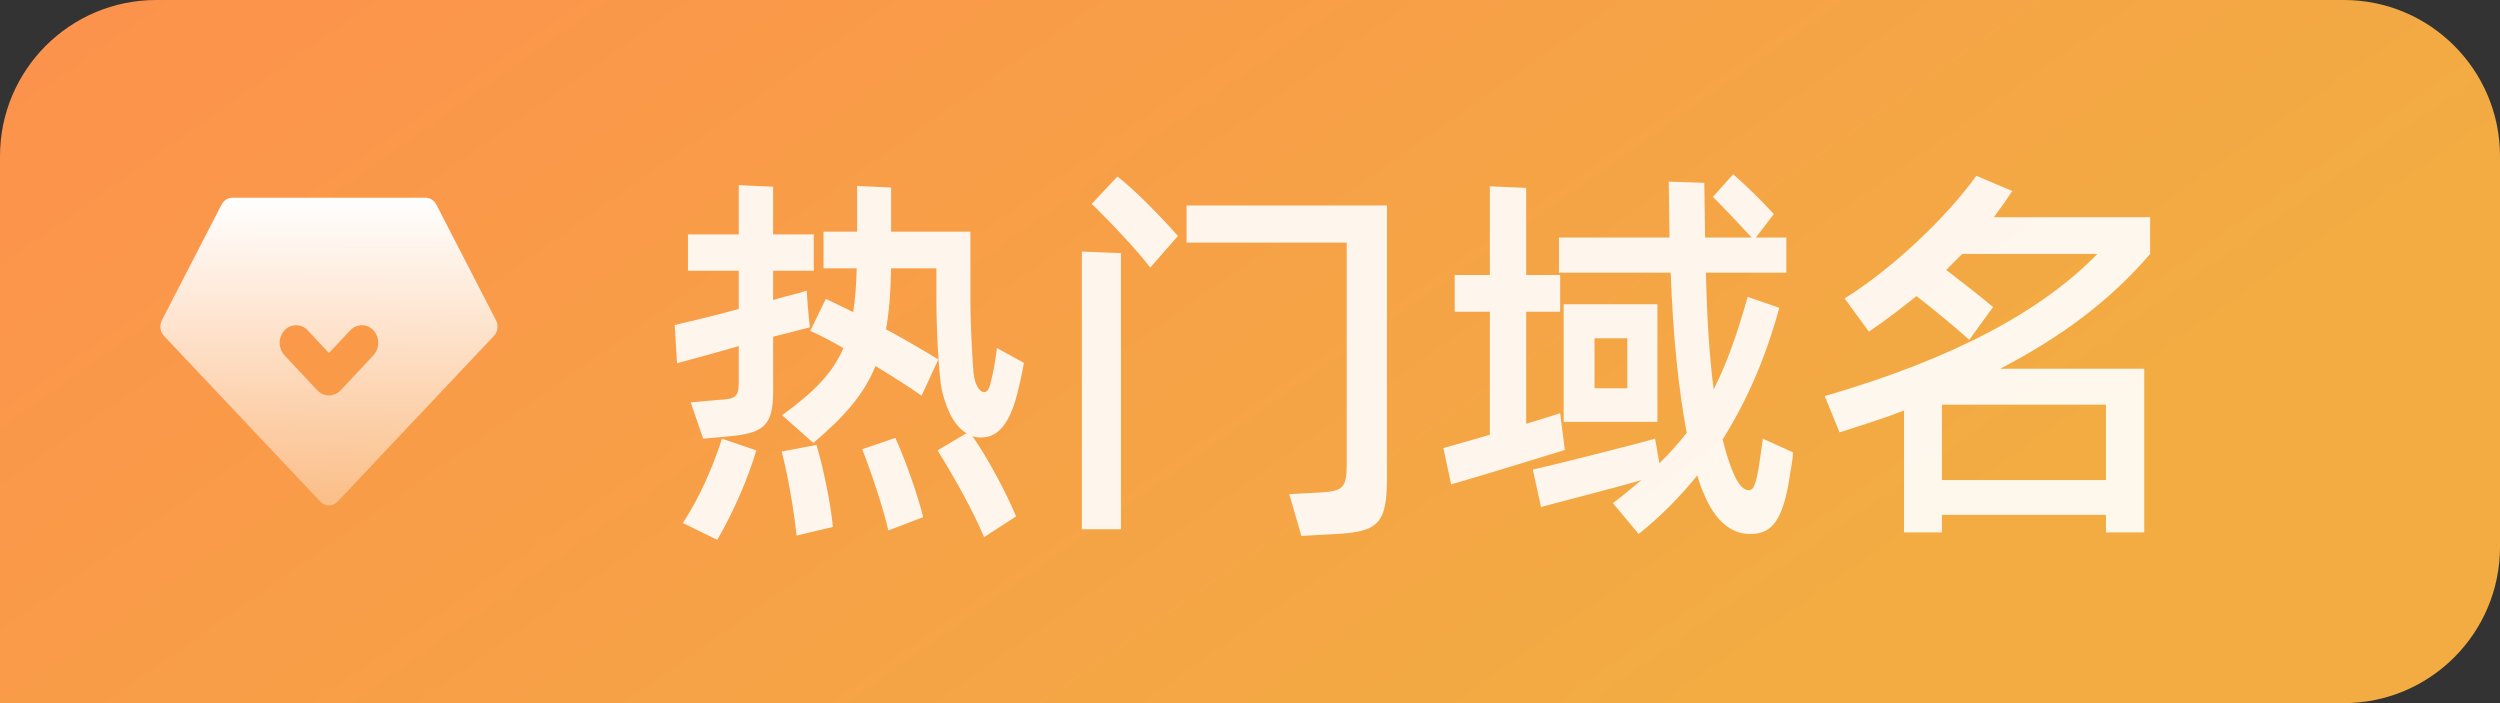 <svg width="64" height="18" viewBox="0 0 64 18" fill="none" xmlns="http://www.w3.org/2000/svg">
<rect x="0" y="0" width="64" height="18" fill="#333333" stroke="none"/>
<g id="&#231;&#178;&#190;&#233;&#128;&#137;&#229;&#159;&#159;&#229;&#144;&#141;">
<path id="Rectangle 34624282" d="M0 4C0 1.791 1.791 0 4 0H60C62.209 0 64 1.791 64 4V14C64 16.209 62.209 18 60 18H0V4Z" fill="url(#paint0_linear_1074_28428)"/>
<g id="Frame">
<path id="Vector" d="M10.893 5.062L10.936 5.066C10.985 5.073 11.031 5.092 11.072 5.122C11.112 5.151 11.146 5.191 11.17 5.237L12.698 8.199L12.717 8.244C12.738 8.305 12.742 8.371 12.729 8.434C12.716 8.498 12.687 8.556 12.643 8.601L8.643 12.84L8.608 12.872C8.547 12.919 8.473 12.942 8.398 12.937C8.323 12.931 8.252 12.896 8.199 12.84L4.199 8.601L4.168 8.564C4.132 8.512 4.11 8.45 4.106 8.385C4.102 8.321 4.115 8.256 4.144 8.199L5.672 5.237L5.696 5.199C5.725 5.157 5.763 5.122 5.807 5.099C5.851 5.075 5.9 5.063 5.949 5.062H10.893H10.893ZM7.837 8.419C7.752 8.35 7.646 8.317 7.54 8.328C7.433 8.338 7.334 8.392 7.264 8.478C7.193 8.564 7.155 8.675 7.159 8.789C7.162 8.903 7.206 9.012 7.281 9.093L8.123 9.993L8.163 10.03C8.244 10.098 8.345 10.131 8.447 10.124C8.55 10.117 8.646 10.071 8.719 9.993L9.561 9.093L9.596 9.051C9.659 8.964 9.69 8.856 9.683 8.747C9.677 8.637 9.633 8.534 9.561 8.457L9.521 8.419C9.44 8.352 9.339 8.319 9.237 8.326C9.134 8.333 9.038 8.379 8.965 8.457L8.421 9.038L7.877 8.457L7.837 8.419Z" fill="url(#paint1_linear_1074_28428)"/>
</g>
<path id="&#228;&#184;&#128;&#229;&#143;&#163;&#228;&#187;&#183;&#229;&#159;&#159;&#229;&#144;&#141;" d="M20.732 8.38L19.792 8.62V10.03C19.792 10.9 19.542 11.09 18.662 11.17L18.002 11.23L17.682 10.3L18.362 10.24C18.842 10.21 18.912 10.18 18.912 9.75V8.86C18.262 9.05 17.642 9.21 17.332 9.3L17.272 8.32C17.562 8.25 18.232 8.1 18.912 7.91V6.93H17.612V6H18.912V4.74L19.792 4.78V6H20.832V6.93H19.792V7.68C20.152 7.57 20.462 7.51 20.652 7.44L20.682 7.87L20.732 8.38ZM25.112 11.2C25.022 11.2 24.952 11.19 24.892 11.16C25.312 11.77 25.772 12.64 26.012 13.22L25.192 13.75C24.932 13.12 24.432 12.22 24.002 11.53L24.742 11.09C24.492 10.94 24.262 10.62 24.112 9.99C24.032 9.61 23.972 8.44 23.972 7.64V6.87H22.812C22.802 7.47 22.762 7.99 22.682 8.43C23.202 8.71 23.672 8.99 24.022 9.2L23.592 10.13C23.272 9.9 22.852 9.64 22.412 9.37C22.122 10.09 21.622 10.66 20.822 11.34L20.022 10.63C20.832 10.04 21.312 9.56 21.592 8.91C21.292 8.74 21.012 8.59 20.742 8.47L21.142 7.65L21.842 7.99C21.892 7.67 21.922 7.3 21.932 6.87H21.082V5.93H21.942V4.76L22.812 4.8V5.93H24.842V7.6C24.842 8.37 24.892 9.15 24.922 9.55C24.962 9.9 25.102 10.04 25.192 10.04C25.302 10.04 25.342 9.91 25.412 9.58C25.462 9.35 25.492 9.15 25.522 8.91L26.212 9.29C26.172 9.53 26.082 9.95 25.992 10.26C25.792 10.91 25.512 11.2 25.112 11.2ZM22.072 11.5L22.922 11.21C23.182 11.79 23.502 12.69 23.632 13.24L22.742 13.58C22.602 12.98 22.312 12.11 22.072 11.5ZM18.362 13.82L17.482 13.39C17.922 12.71 18.252 11.95 18.482 11.23L19.362 11.53C19.132 12.3 18.752 13.15 18.362 13.82ZM20.012 11.56L20.902 11.39C21.082 11.99 21.272 12.93 21.322 13.49L20.392 13.71C20.322 13.03 20.172 12.19 20.012 11.56ZM30.156 6.04L29.446 6.85C29.116 6.41 28.346 5.6 27.946 5.22L28.606 4.52C29.036 4.84 29.776 5.61 30.156 6.04ZM33.006 12.65L33.756 12.61C34.386 12.58 34.476 12.49 34.476 11.89V6.21H30.376V5.26H35.506V12.23C35.506 13.39 35.296 13.62 34.186 13.67L33.316 13.72L33.006 12.65ZM27.696 13.55V6.44L28.696 6.48V13.55H27.696ZM45.13 11.23L45.9 11.58C45.9 11.76 45.86 11.9 45.78 12.42C45.59 13.44 45.28 13.67 44.8 13.67C44.35 13.67 43.92 13.38 43.61 12.62C43.54 12.47 43.5 12.33 43.45 12.17C43 12.73 42.5 13.23 41.95 13.67L41.29 12.88C41.56 12.68 41.79 12.48 42.02 12.29C41.2 12.53 39.72 12.9 39.45 12.98L39.24 12.02C39.63 11.94 41.97 11.35 42.37 11.23L42.48 11.86C42.73 11.62 42.96 11.36 43.18 11.08C42.97 9.97 42.83 8.61 42.77 6.98H39.91V6.08H42.74L42.72 4.65L43.63 4.68L43.65 6.08H44.84C44.52 5.73 44.2 5.39 43.85 5.04L44.37 4.46C44.76 4.81 45.05 5.09 45.41 5.48L44.95 6.08H45.73V6.98H43.67C43.7 8.17 43.76 9.13 43.87 9.97C44.2 9.32 44.47 8.56 44.74 7.6L45.55 7.88C45.19 9.2 44.7 10.29 44.1 11.25C44.17 11.54 44.25 11.8 44.34 12.03C44.5 12.44 44.65 12.55 44.77 12.55C44.9 12.55 44.96 12.37 45.04 11.86L45.13 11.23ZM39.94 10.58L40.06 11.52C39.18 11.79 38.15 12.11 37.15 12.4L36.95 11.47C37.34 11.36 37.74 11.25 38.14 11.13V7.98H37.24V7.04H38.14V4.77L39.07 4.81V7.04H39.94V7.98H39.07V10.85L39.94 10.58ZM42.43 7.79V10.8H40.03V7.79H42.43ZM41.66 9.94V8.66H40.82V9.94H41.66ZM55.043 5.56V6.5C54.043 7.67 52.803 8.61 51.203 9.44H54.893V13.63H53.913V13.18H49.713V13.63H48.743V10.51C48.223 10.71 47.683 10.88 47.093 11.07L46.713 10.14C49.993 9.19 52.263 7.97 53.693 6.5H50.233L49.823 6.91C50.223 7.22 50.653 7.55 51.023 7.86L50.413 8.7C50.023 8.35 49.513 7.93 49.063 7.58C48.673 7.89 48.273 8.2 47.843 8.49L47.223 7.64C48.503 6.84 49.873 5.51 50.593 4.5L51.513 4.89C51.363 5.12 51.213 5.33 51.043 5.56H55.043ZM53.913 12.29V10.36H49.713V12.29H53.913Z" fill="white" fill-opacity="0.9"/>
</g>
<defs>
<linearGradient id="paint0_linear_1074_28428" x1="36.8" y1="22.95" x2="7.866" y2="-18.139" gradientUnits="userSpaceOnUse">
<stop stop-color="#F2AC42"/>
<stop offset="0.943" stop-color="#FF8D4E"/>
</linearGradient>
<linearGradient id="paint1_linear_1074_28428" x1="8.421" y1="5.062" x2="8.421" y2="17.1" gradientUnits="userSpaceOnUse">
<stop stop-color="white"/>
<stop offset="1" stop-color="white" stop-opacity="0"/>
</linearGradient>
</defs>
</svg>

